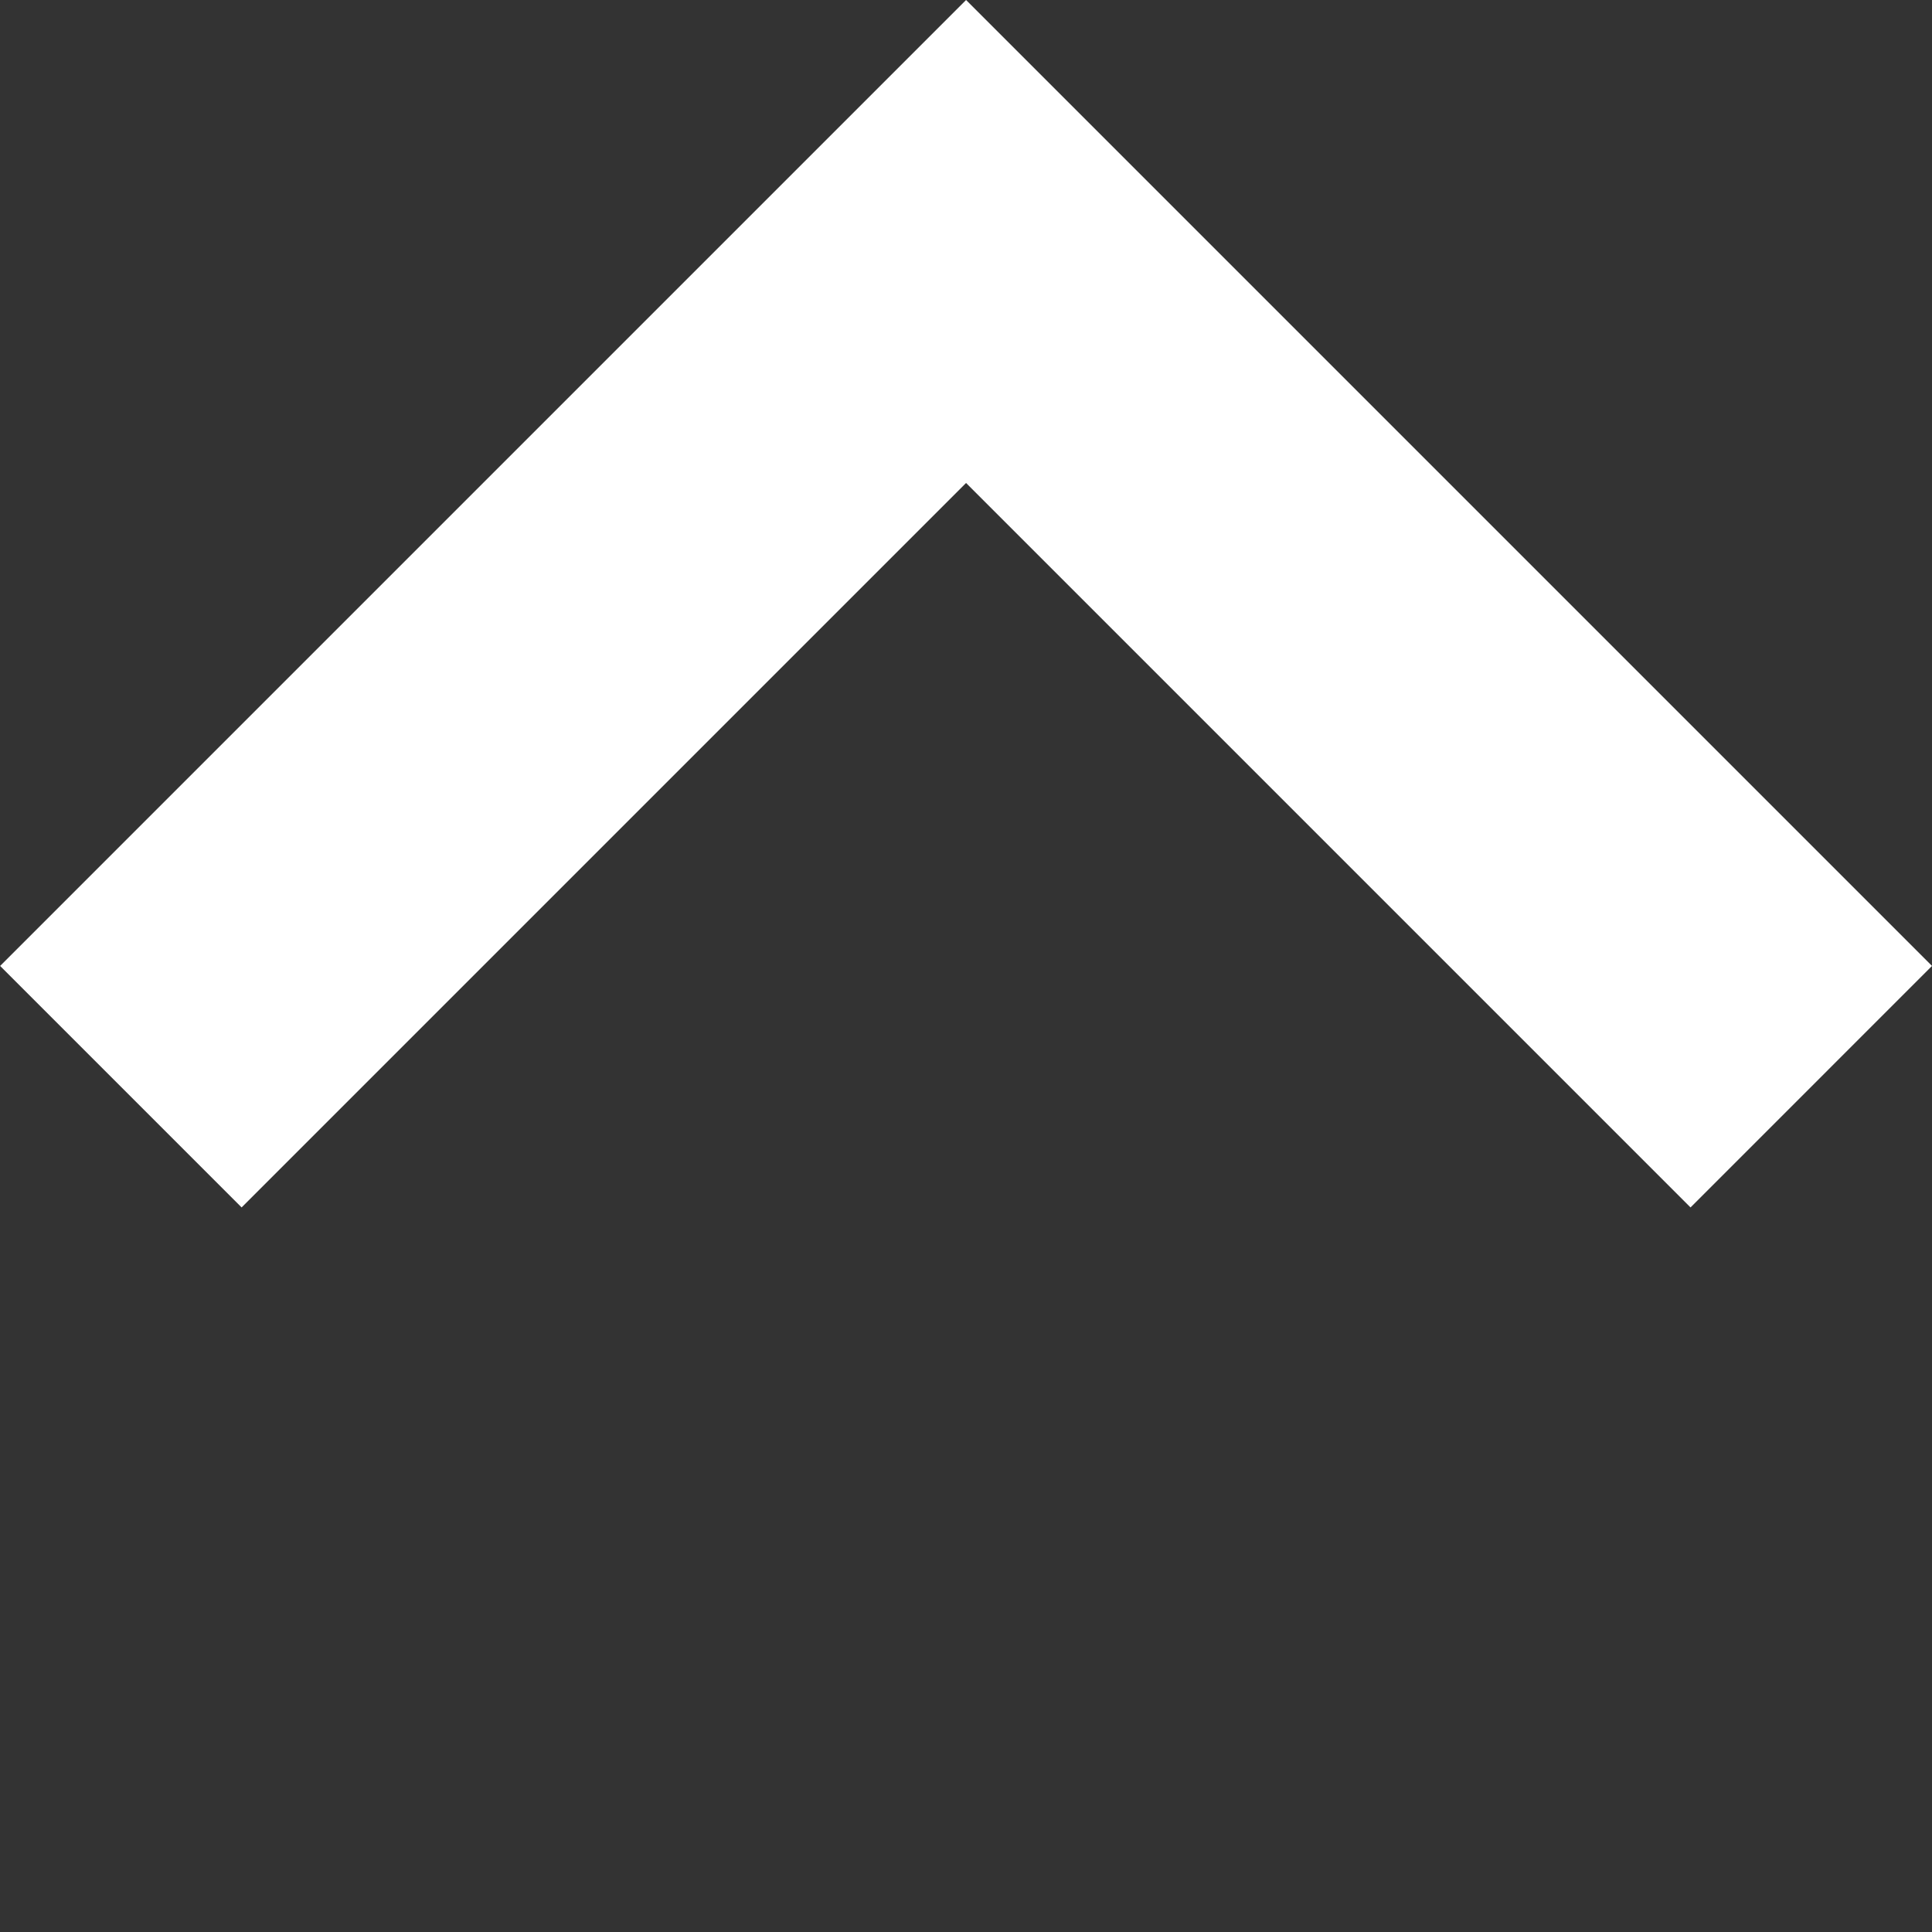 <svg xmlns="http://www.w3.org/2000/svg" width="28.286" height="28.287" viewBox="0 0 28.286 28.287">
  <rect x="0" y="0" width="28.286" height="28.287" fill="#333333" stroke="none"/>
  <path id="合体_770" data-name="合体 770" d="M0,20V0H20V5H5V20Z" transform="translate(14.144) rotate(45)" fill="#fff"/>
</svg>
